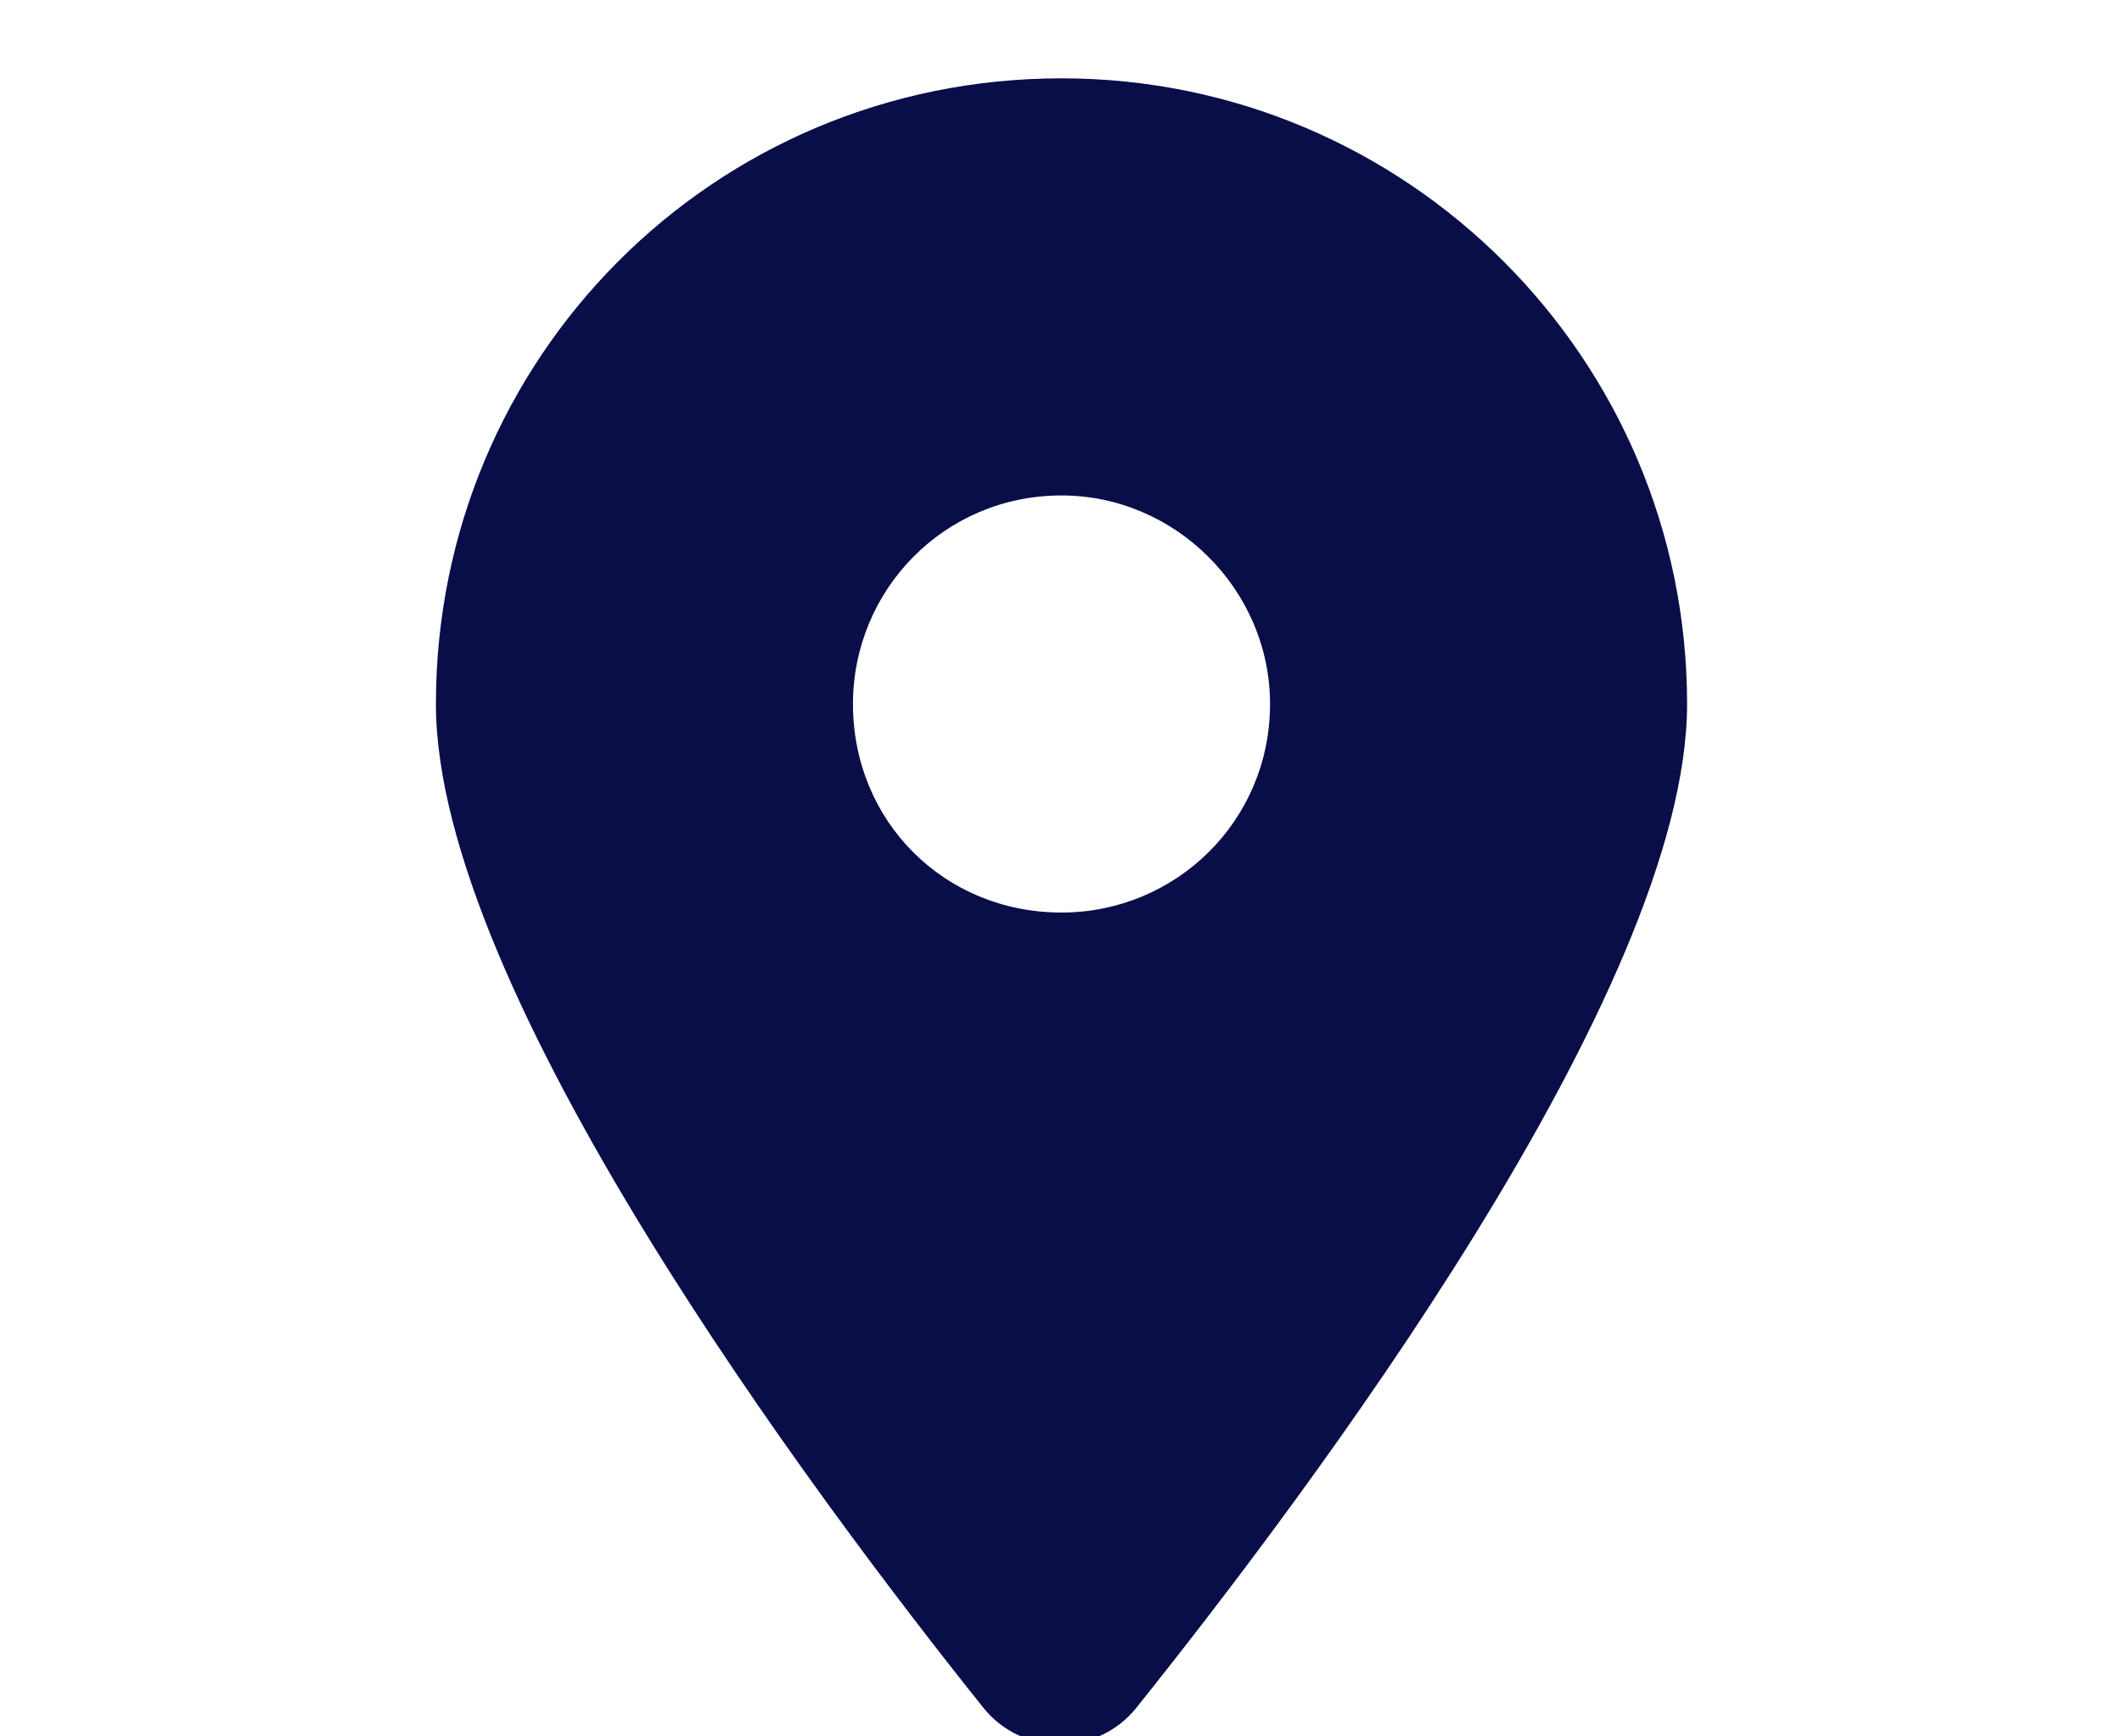 <svg width="110" height="90" viewBox="0 0 110 90" fill="none" xmlns="http://www.w3.org/2000/svg">
<g clip-path="url(#clip0_4532_2163)">
<path d="M50.972 88.511C42.189 77.533 22.597 51.353 22.597 36.49C22.597 18.586 36.953 4.06 55.026 4.06C72.93 4.06 87.455 18.586 87.455 36.49C87.455 51.353 67.694 77.533 58.911 88.511C56.884 91.045 52.999 91.045 50.972 88.511ZM55.026 47.299C60.937 47.299 65.836 42.57 65.836 36.49C65.836 30.578 60.937 25.68 55.026 25.68C48.945 25.68 44.216 30.578 44.216 36.49C44.216 42.57 48.945 47.299 55.026 47.299Z" fill="#090D48"/>
</g>
<defs>
<clipPath id="clip0_4532_2163">
<rect width="110" height="90" fill="white"/>
</clipPath>
</defs>
</svg>
